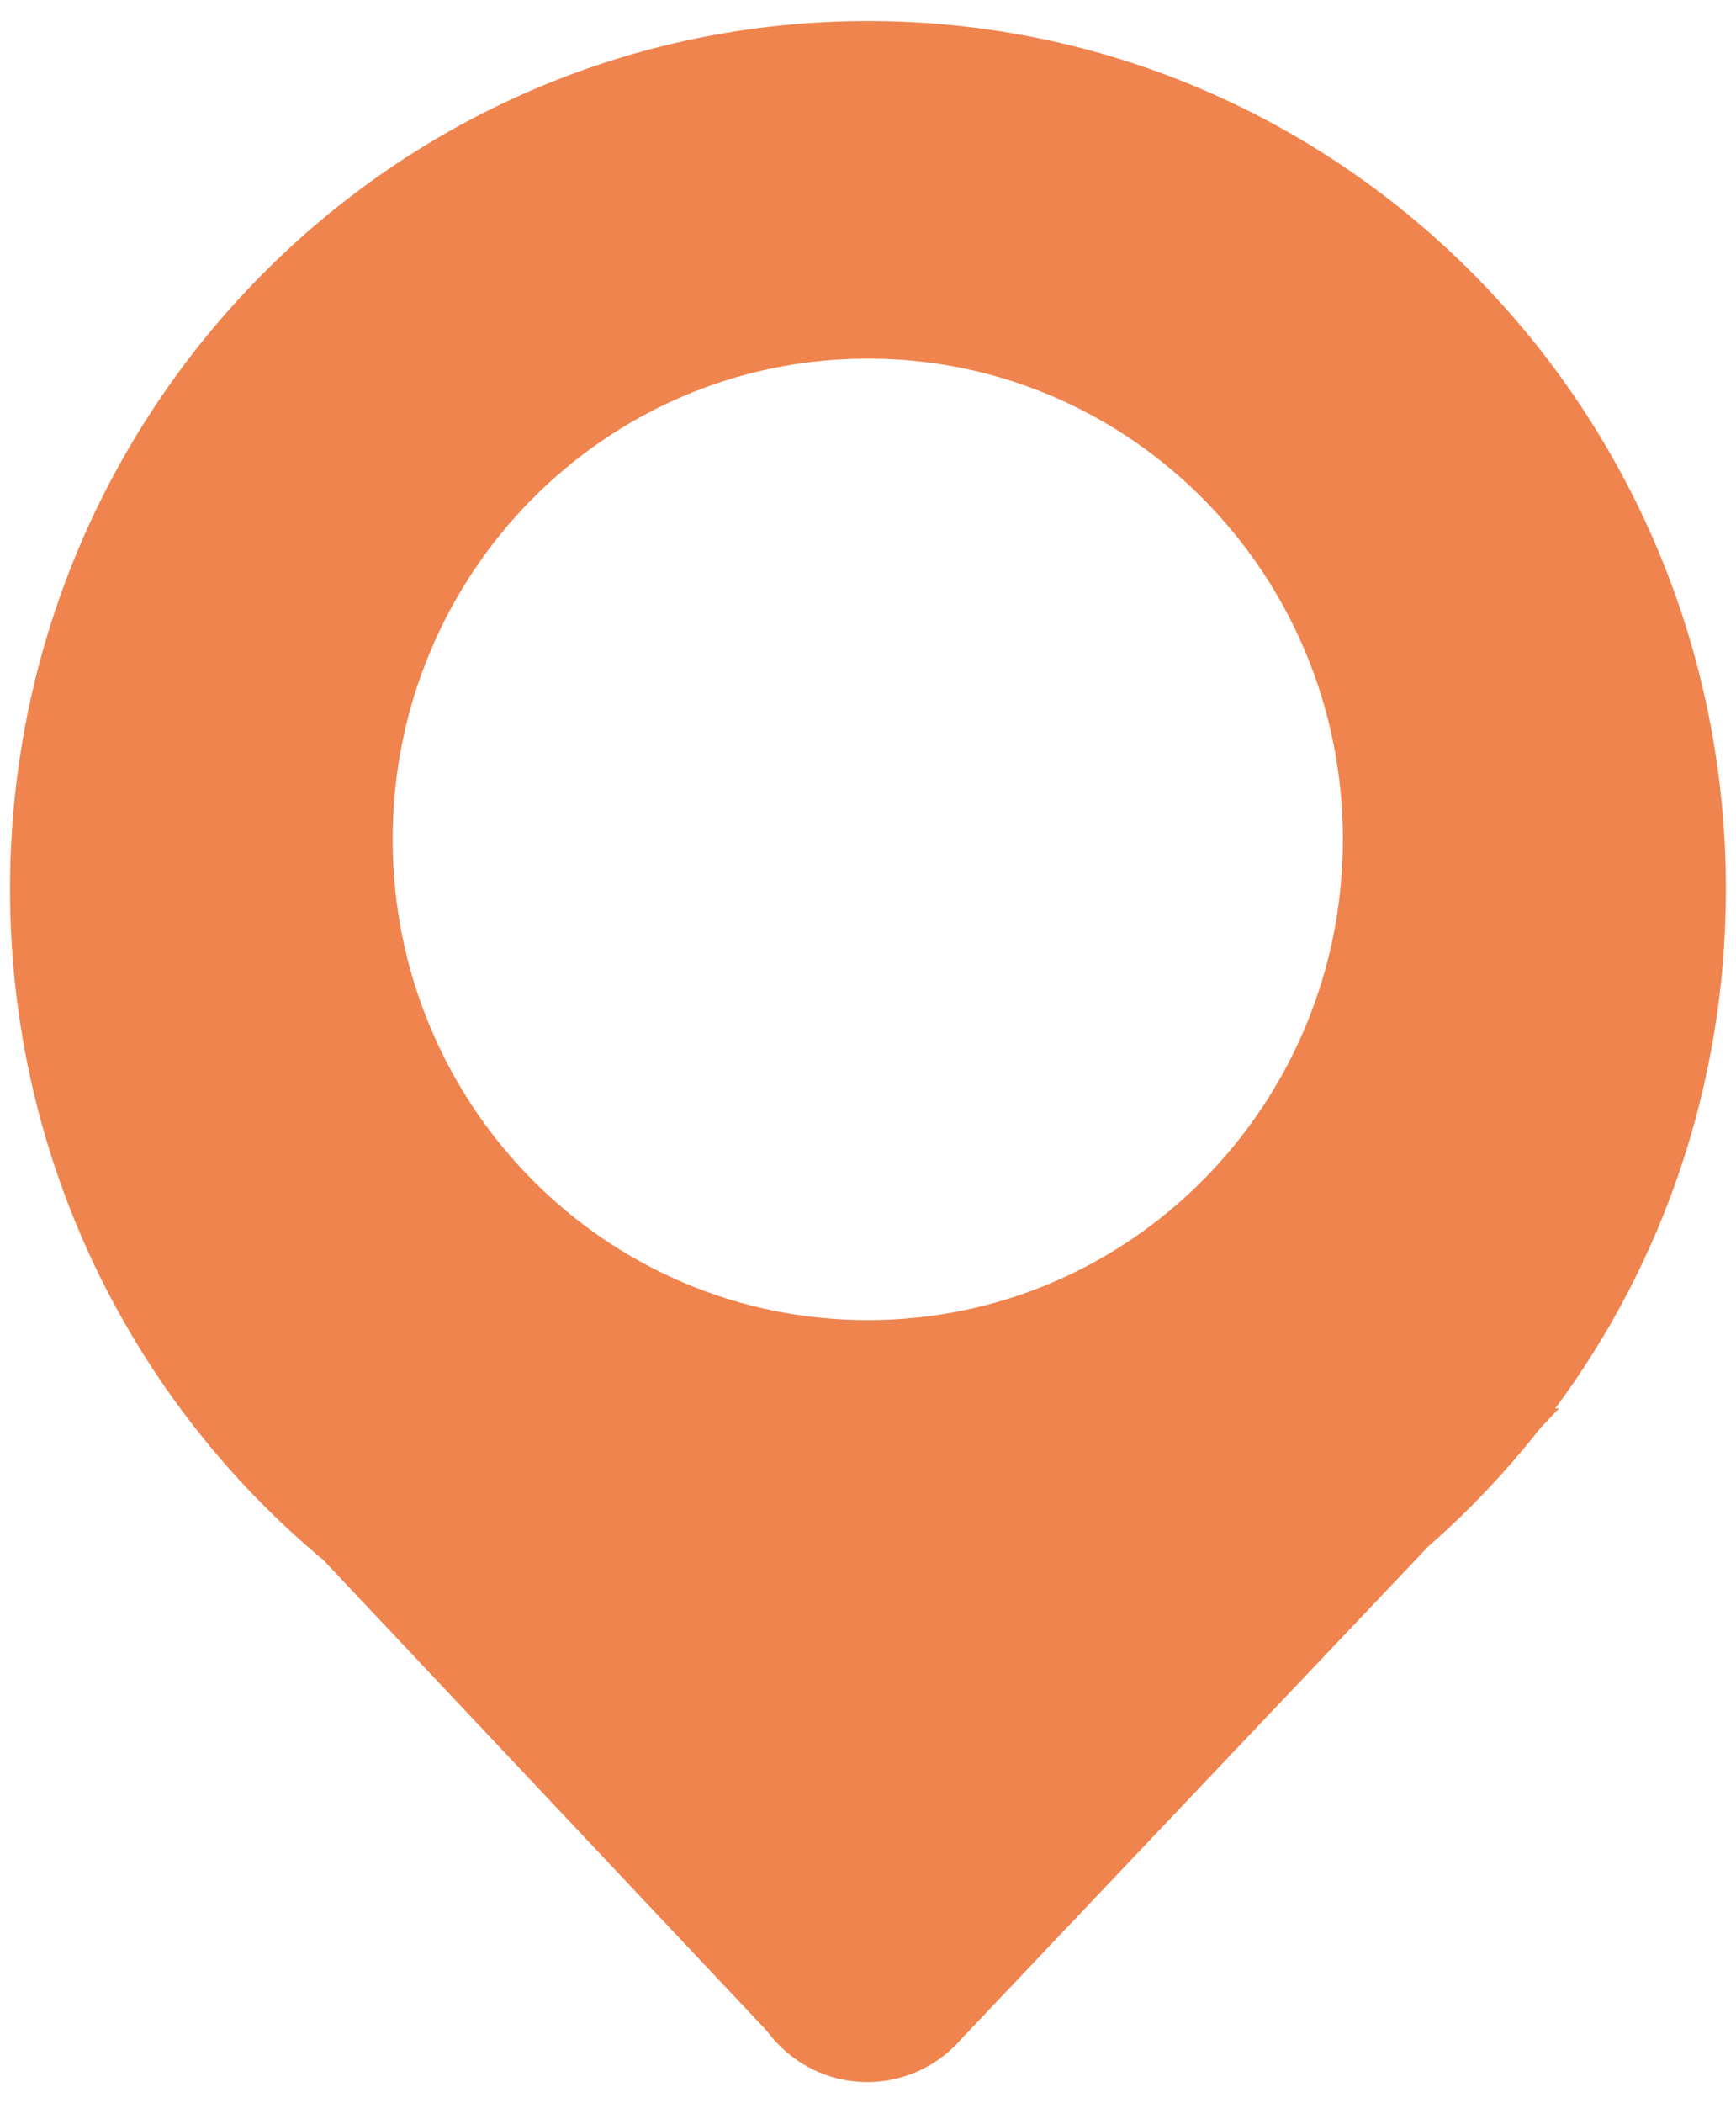 <svg width="71" height="86" viewBox="0 0 71 86" fill="none" xmlns="http://www.w3.org/2000/svg">
<path d="M70.586 36.361C70.586 16.753 54.878 0.86 35.498 0.86C16.118 0.86 0.41 16.753 0.41 36.361C0.41 47.412 5.4 57.285 13.228 63.795L31.359 83.042C32.294 84.314 33.79 85.14 35.473 85.14C37.028 85.14 38.422 84.435 39.357 83.334L58.406 63.245C60.08 61.782 61.61 60.166 62.987 58.411L63.761 57.594H63.608C67.994 51.678 70.586 44.325 70.586 36.361ZM35.49 53.982C24.754 53.982 16.059 45.184 16.059 34.323C16.059 23.461 24.754 14.663 35.49 14.663C46.217 14.663 54.921 23.461 54.921 34.323C54.921 45.184 46.225 53.982 35.49 53.982Z" fill="#f0844e"/>
</svg>

